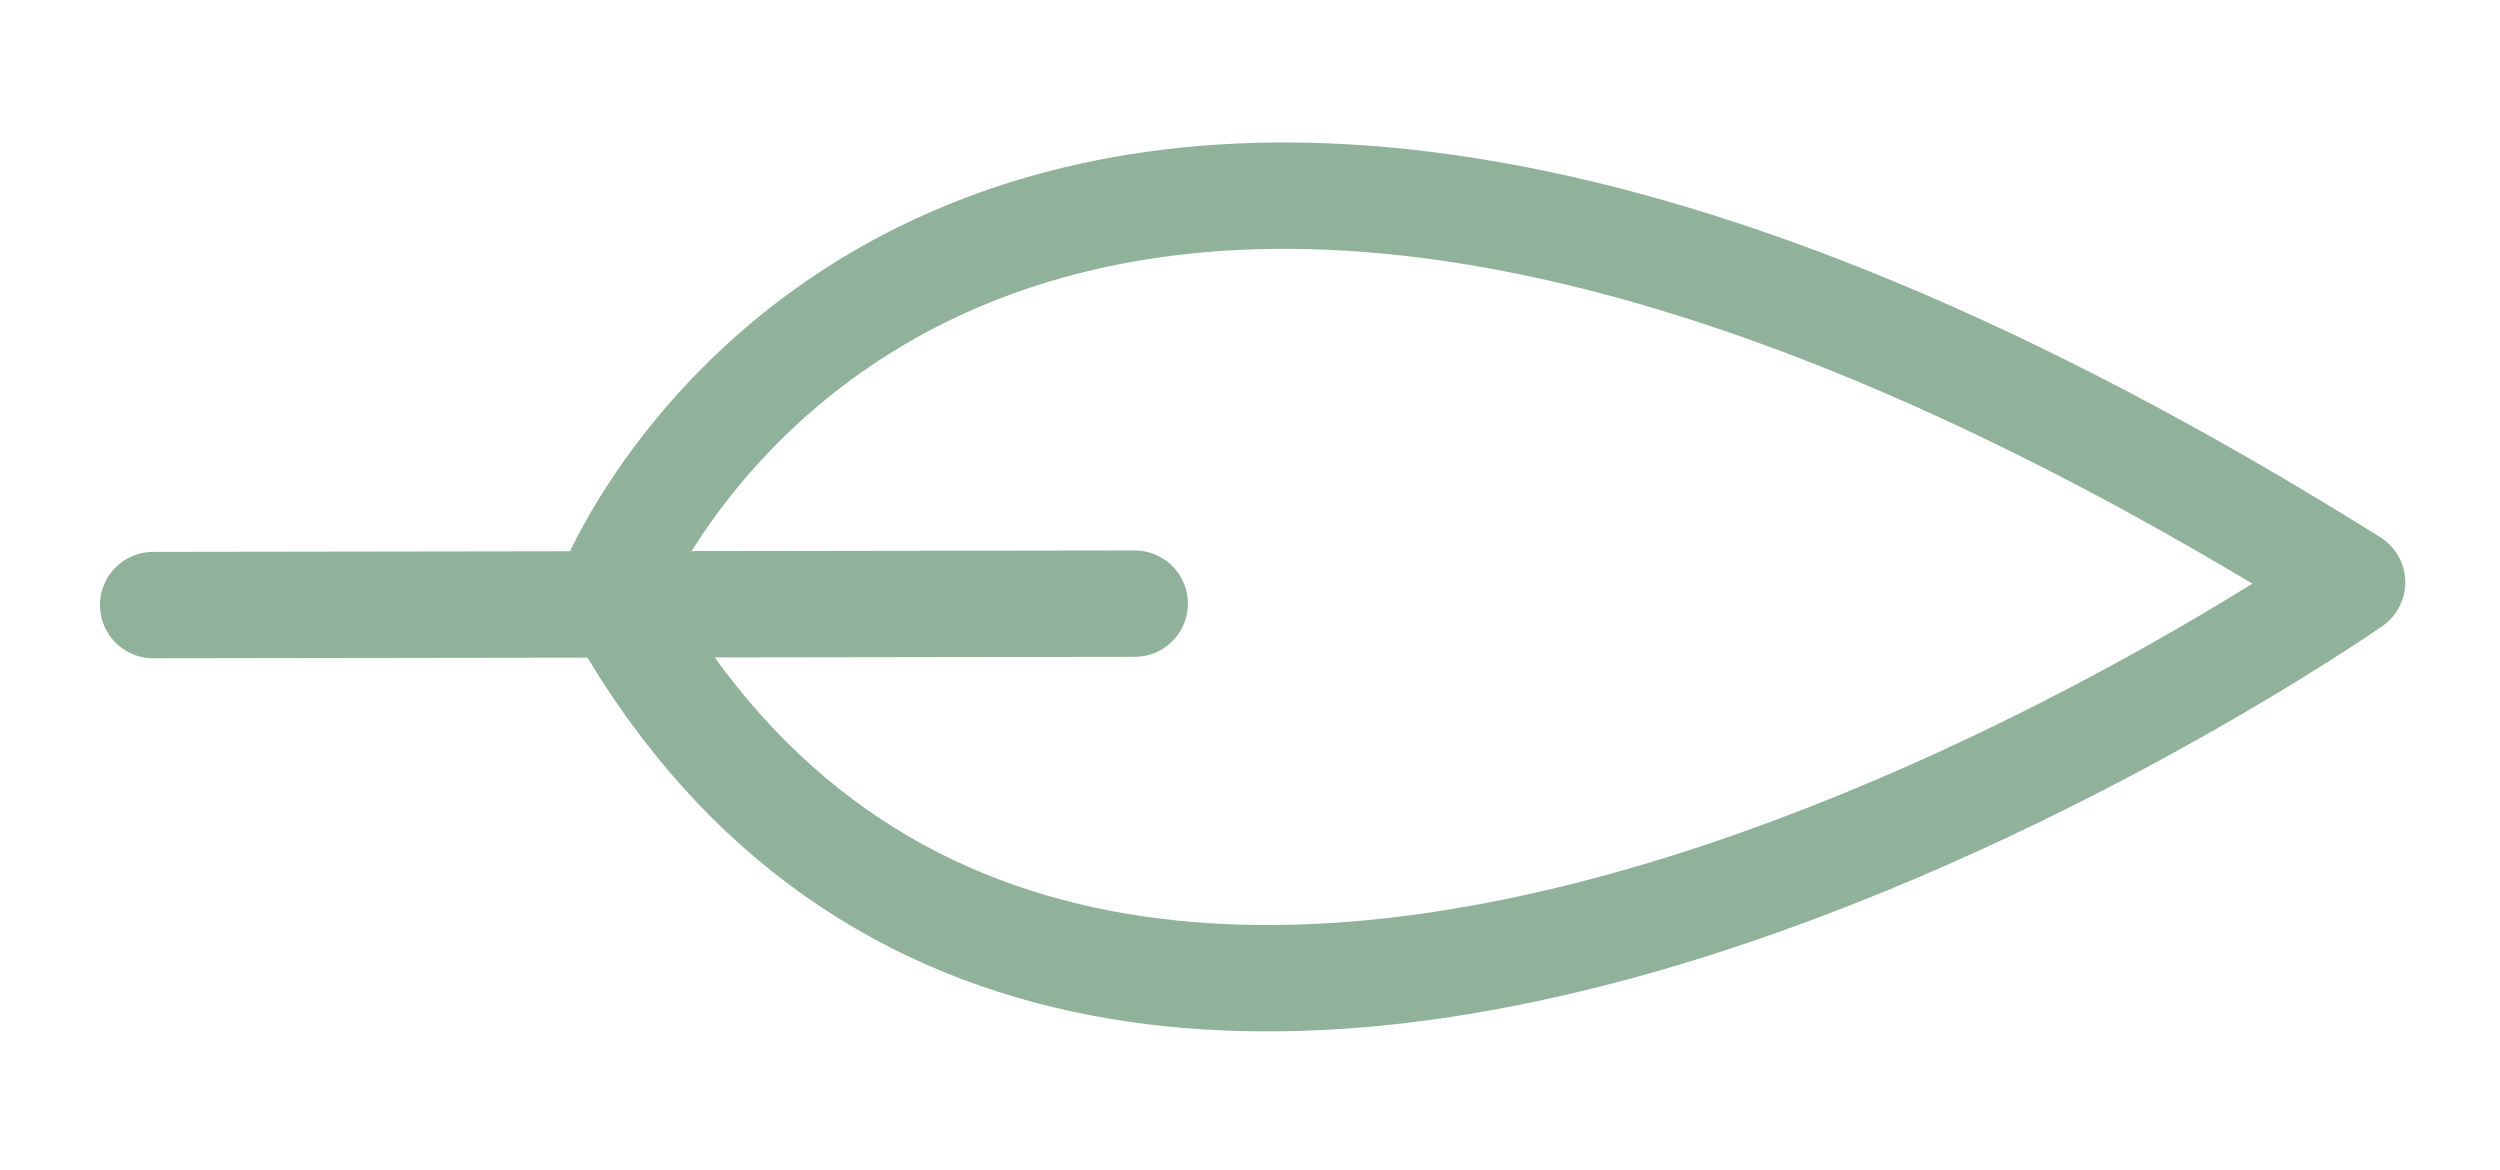 <svg xmlns:dc="http://purl.org/dc/elements/1.1/" xmlns:cc="http://creativecommons.org/ns#" xmlns:rdf="http://www.w3.org/1999/02/22-rdf-syntax-ns#" xmlns:svg="http://www.w3.org/2000/svg" xmlns="http://www.w3.org/2000/svg" viewBox="0 0 62.667 29.333" height="29.333" width="62.667" xml:space="preserve" id="svg2"><defs id="defs6"><clipPath id="clipPath18" clipPathUnits="userSpaceOnUse"><path id="path16" d="M 0,22 H 47 V 0 H 0 Z"></path></clipPath></defs><g transform="matrix(1.333,0,0,-1.333,0,29.333)" id="g10"><g id="g12"><g clip-path="url(#clipPath18)" id="g14"><g transform="translate(11.481,10.894)" id="g20"><path id="path22" style="fill:none;stroke:#90b19a;stroke-width:2;stroke-linecap:round;stroke-linejoin:round;stroke-miterlimit:10;stroke-dasharray:none;stroke-opacity:1" d="M 0,0 C 0,0 6.464,16.615 32.75,0.16 32.75,0.16 8.895,-16.482 0,0 Z"></path></g><g transform="translate(2.88,10.627)" id="g24"><path id="path26" style="fill:none;stroke:#90b19a;stroke-width:2;stroke-linecap:round;stroke-linejoin:round;stroke-miterlimit:10;stroke-dasharray:none;stroke-opacity:1" d="M 0,0 18.458,0.027"></path></g></g></g></g></svg>